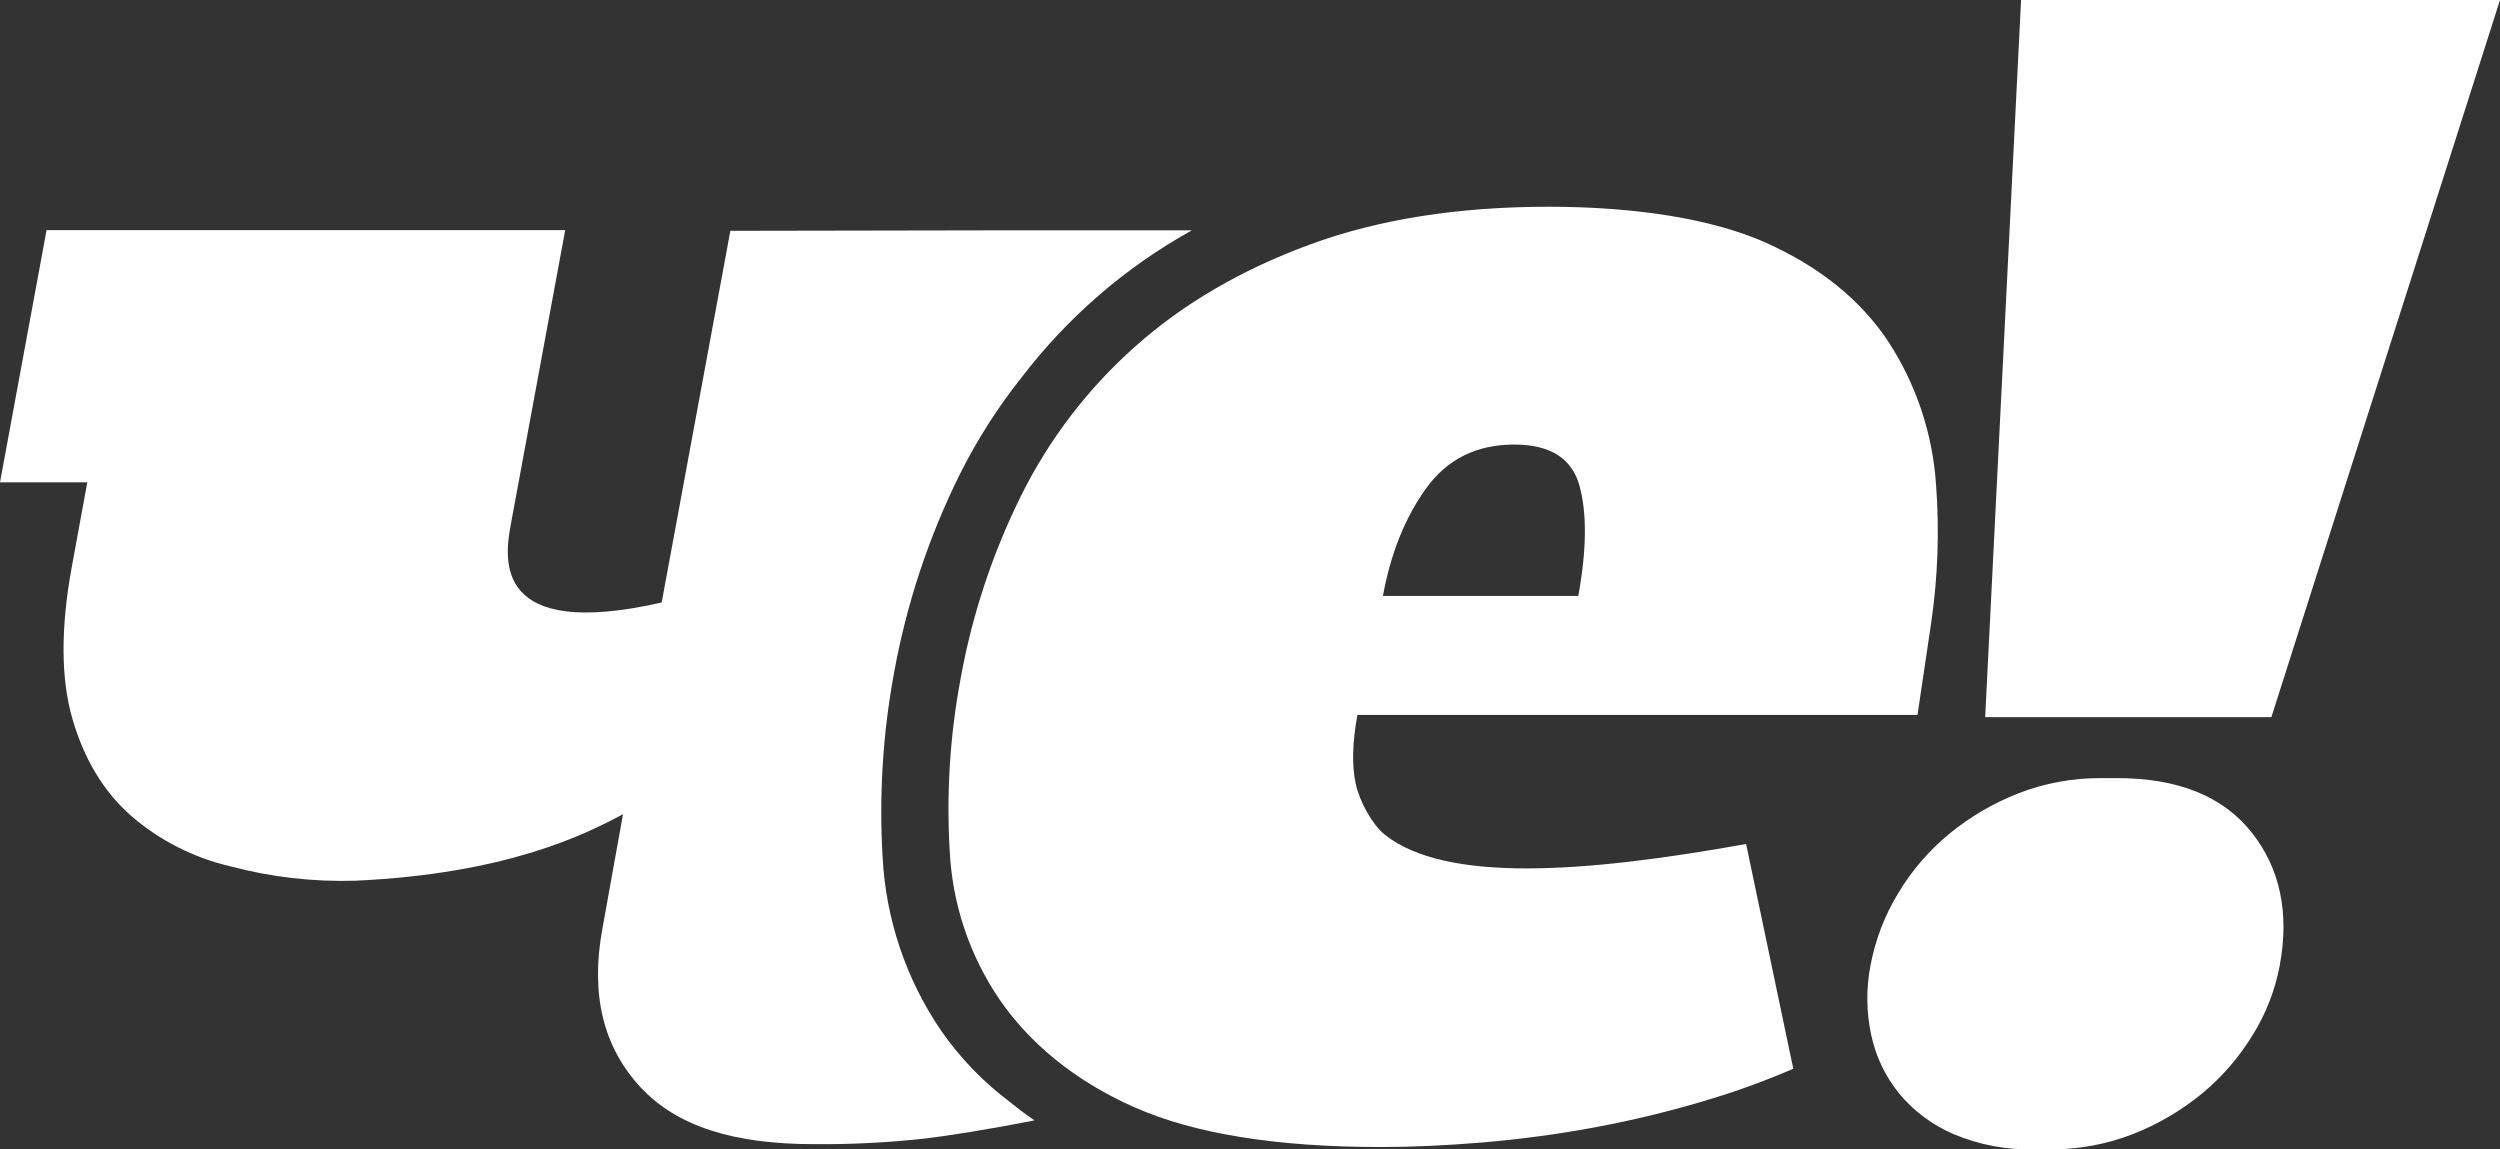 <svg width="174" height="80" viewBox="0 0 174 80" fill="none" xmlns="http://www.w3.org/2000/svg">
<rect x="0" y="0" width="174" height="80" fill="#333333" stroke="none"/>
<path fill-rule="evenodd" clip-rule="evenodd" d="M156.7 57.92C154.705 55.412 151.585 54.157 147.343 54.157H146.289C144.303 54.138 142.331 54.497 140.478 55.217C138.734 55.9 137.108 56.853 135.658 58.042C134.243 59.211 133.04 60.615 132.099 62.194C131.163 63.735 130.514 65.435 130.184 67.21C129.876 68.807 129.894 70.449 130.238 72.038C130.555 73.531 131.221 74.926 132.181 76.109C133.204 77.339 134.503 78.308 135.971 78.935C137.743 79.682 139.655 80.045 141.577 79.996H142.633C144.619 80.014 146.591 79.654 148.444 78.935C150.188 78.253 151.814 77.299 153.263 76.109C154.656 74.956 155.847 73.578 156.789 72.031C157.71 70.554 158.348 68.916 158.669 67.203C159.351 63.526 158.697 60.432 156.701 57.92H156.7ZM134.747 33.705C134.506 30.146 133.352 26.71 131.397 23.733C129.471 20.849 126.644 18.572 122.915 16.898C119.184 15.226 113.8 14.389 107.798 14.389C101.469 14.389 95.924 15.266 91.16 17.022C86.395 18.777 82.347 21.14 79.017 24.11C75.721 27.031 73.018 30.566 71.057 34.52C69.067 38.539 67.652 42.822 66.857 47.241C66.117 51.188 65.863 55.211 66.1 59.22C66.281 62.926 67.483 66.508 69.57 69.568C71.641 72.578 74.77 75.221 78.972 77.073C83.172 78.925 88.885 79.833 96.12 79.833C98.28 79.833 100.623 79.728 103.15 79.518C105.789 79.297 108.417 78.944 111.021 78.459C113.779 77.946 116.506 77.276 119.188 76.452C121.099 75.868 122.977 75.178 124.812 74.384L121.529 58.742C110.279 60.762 100.616 61.471 96.376 58.09C95.502 57.382 94.618 55.778 94.352 54.524C94.083 53.27 94.123 51.698 94.475 49.758H133.458L134.41 43.35C134.878 40.158 134.99 36.922 134.747 33.705ZM109.851 41.478H96.251C96.793 38.514 97.796 36.018 99.261 33.985C100.725 31.956 102.767 30.941 105.388 30.941C107.898 30.941 109.414 31.902 109.936 33.821C110.459 35.741 110.43 38.295 109.849 41.482V41.478H109.851Z" fill="white"/>
<path fill-rule="evenodd" clip-rule="evenodd" d="M65.5 71.733C63.06 68.156 61.65 63.97 61.428 59.638C61.175 55.331 61.447 51.009 62.237 46.767C63.108 41.996 64.641 37.373 66.793 33.032C67.989 30.635 69.431 28.37 71.097 26.276C74.306 22.076 78.343 18.588 82.955 16.03H70.348L50.833 16.065L46.052 41.934C34.367 44.592 35.098 38.966 35.544 36.541L39.338 16.017H3.241L0 33.57H6.076L4.995 39.467C4.215 43.733 4.233 47.268 5.051 50.068C5.869 52.87 7.227 55.107 9.126 56.783C11.112 58.499 13.483 59.704 16.035 60.296C18.864 61.047 21.784 61.384 24.709 61.298C35.192 60.821 40.664 58.119 43.363 56.666L41.919 64.684C41.094 69.199 41.977 72.858 44.569 75.659C47.16 78.459 51.192 79.633 56.658 79.633C59.242 79.656 61.824 79.525 64.392 79.239C65.83 79.073 68.759 78.619 71.997 77.977C71.425 77.585 70.87 77.169 70.333 76.73C68.464 75.338 66.832 73.651 65.5 71.733ZM140.667 0L138.168 49.913H158.087L174 0H140.667Z" fill="white"/>
</svg>
